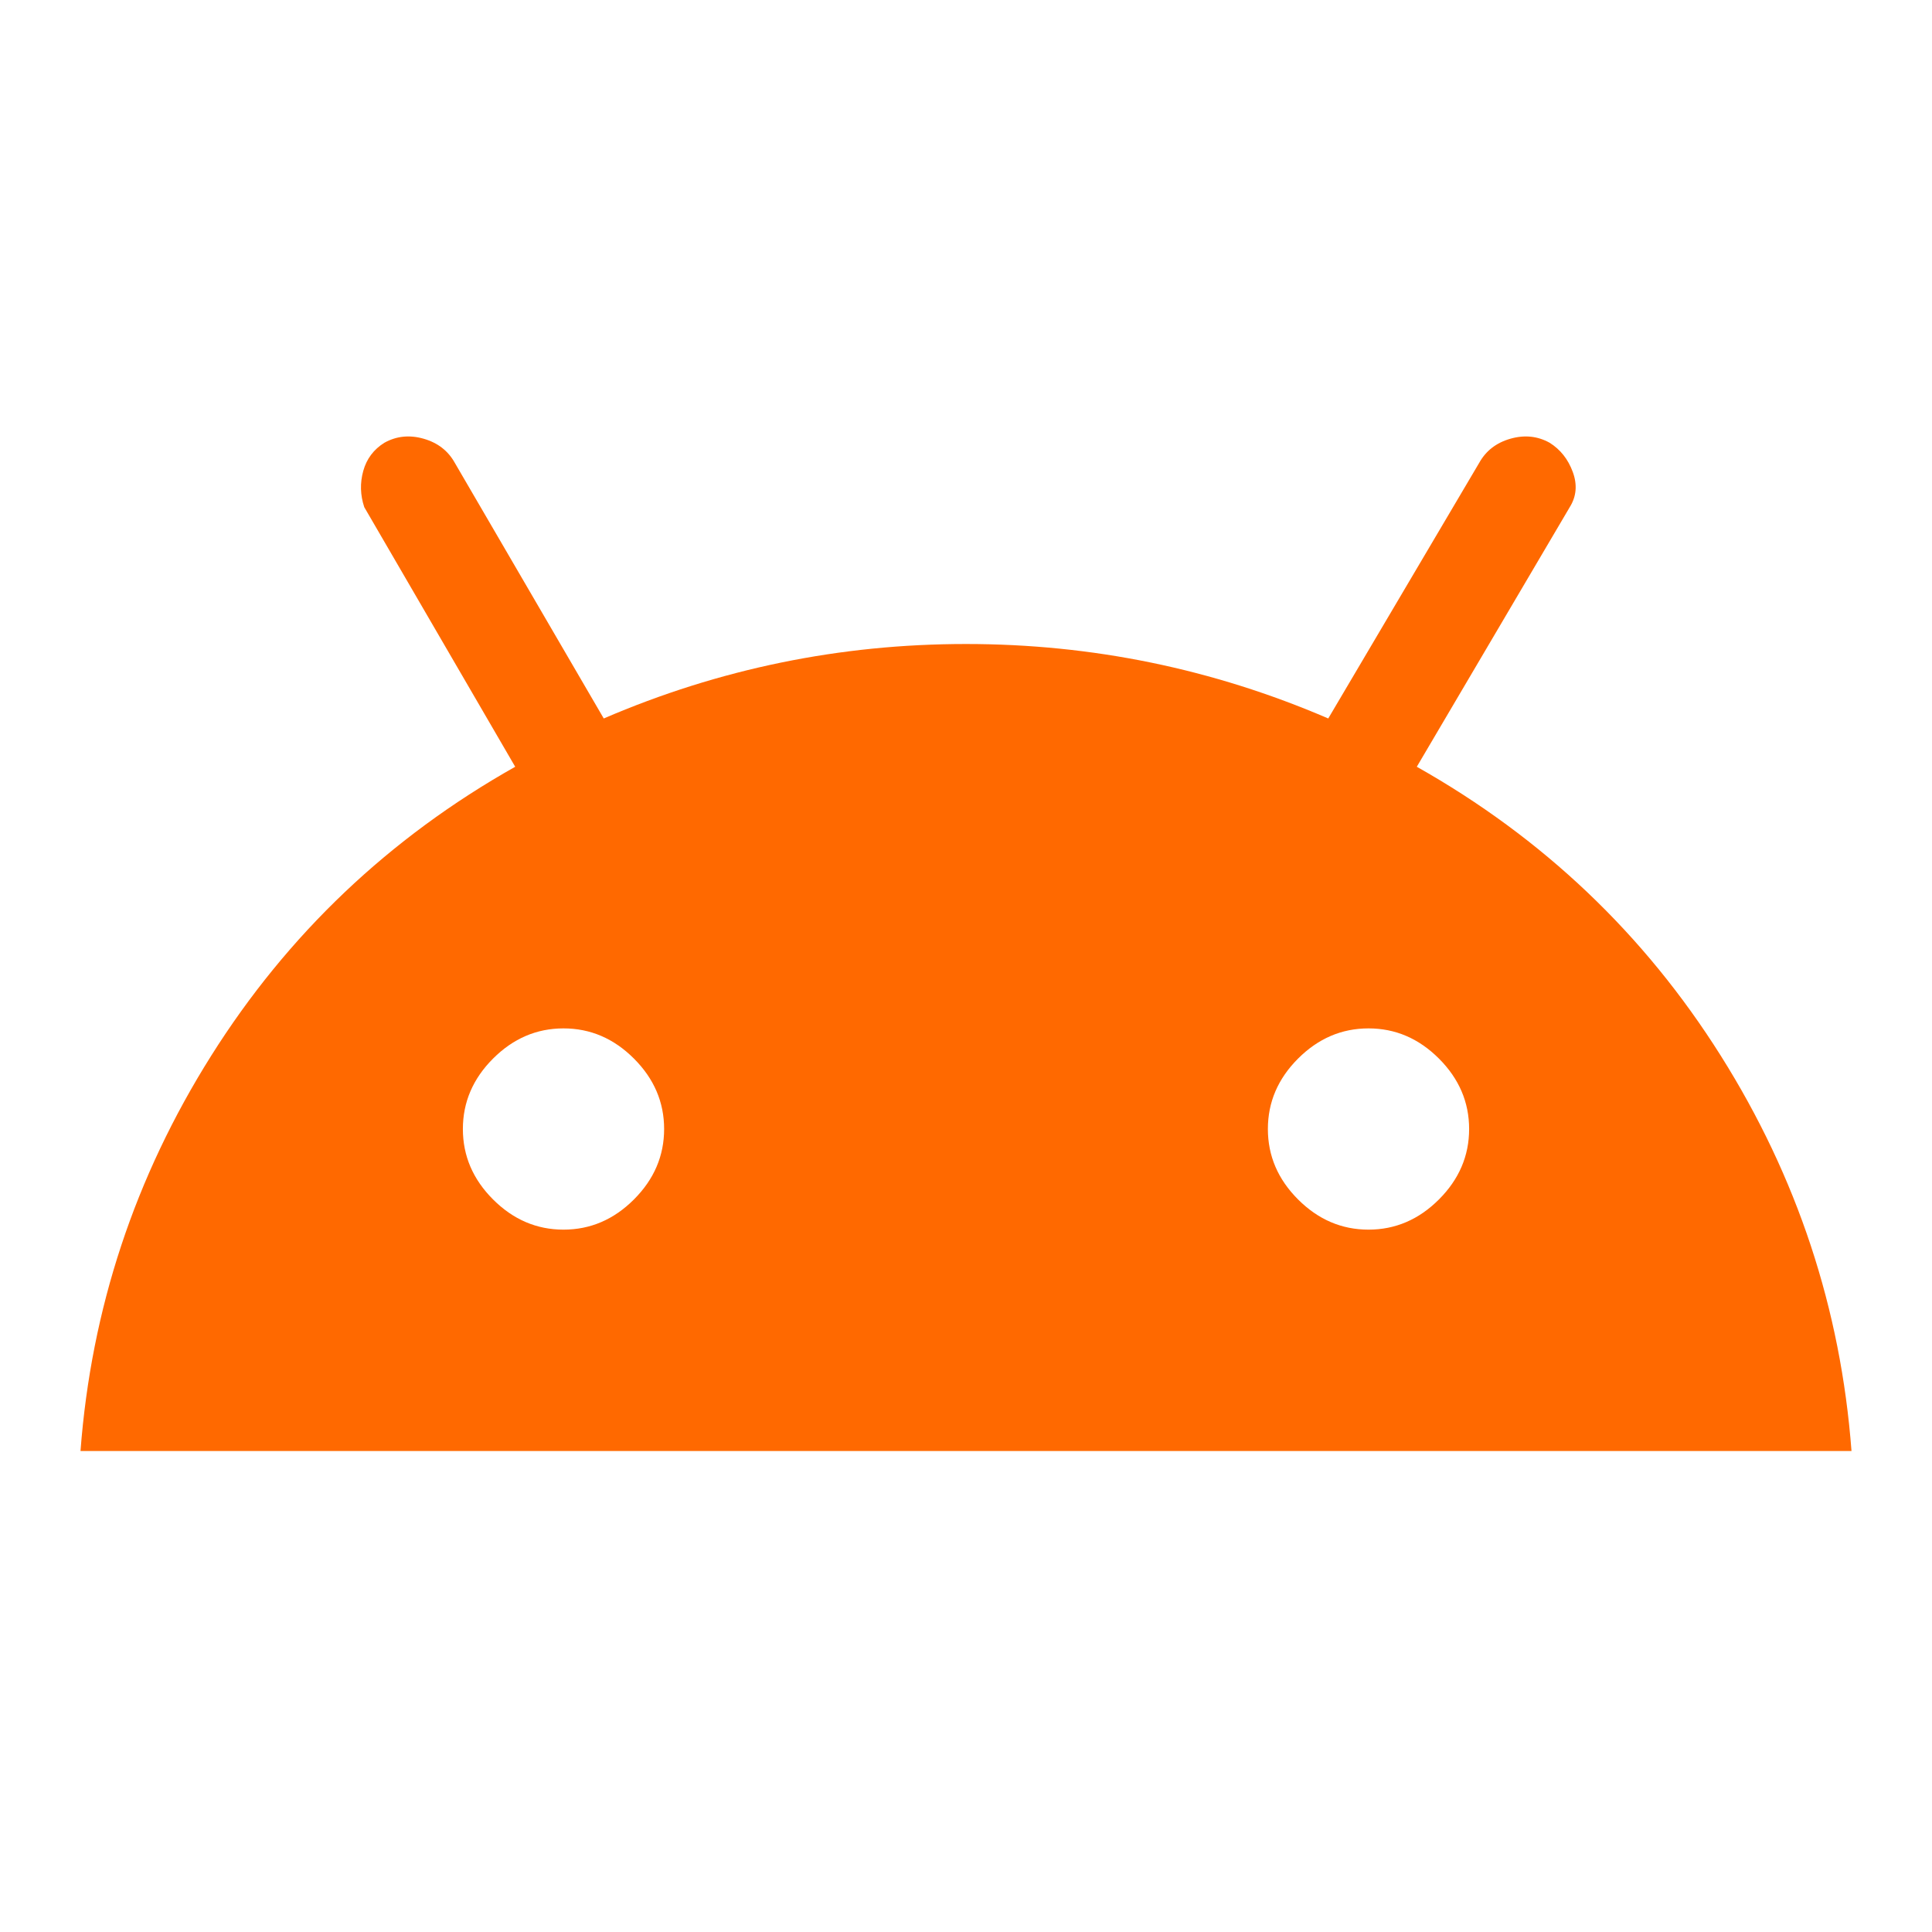 <svg xmlns="http://www.w3.org/2000/svg" height="48px" viewBox="0 -960 960 960" width="48px" fill="#ff6900"><path d="M40-239q8-106 65-196.5T256-579l-75-129q-3-9-.5-18t10.5-14q9-5 19.5-2t15.5 12l74 127q86-37 180-37t180 37l75-127q5-9 15.5-12t19.5 2q8 5 11.5 14.5T780-708l-76 129q94 53 151 143.5T920-239H40Zm240-110q20 0 35-15t15-35q0-20-15-35t-35-15q-20 0-35 15t-15 35q0 20 15 35t35 15Zm400 0q20 0 35-15t15-35q0-20-15-35t-35-15q-20 0-35 15t-15 35q0 20 15 35t35 15Z"/></svg>